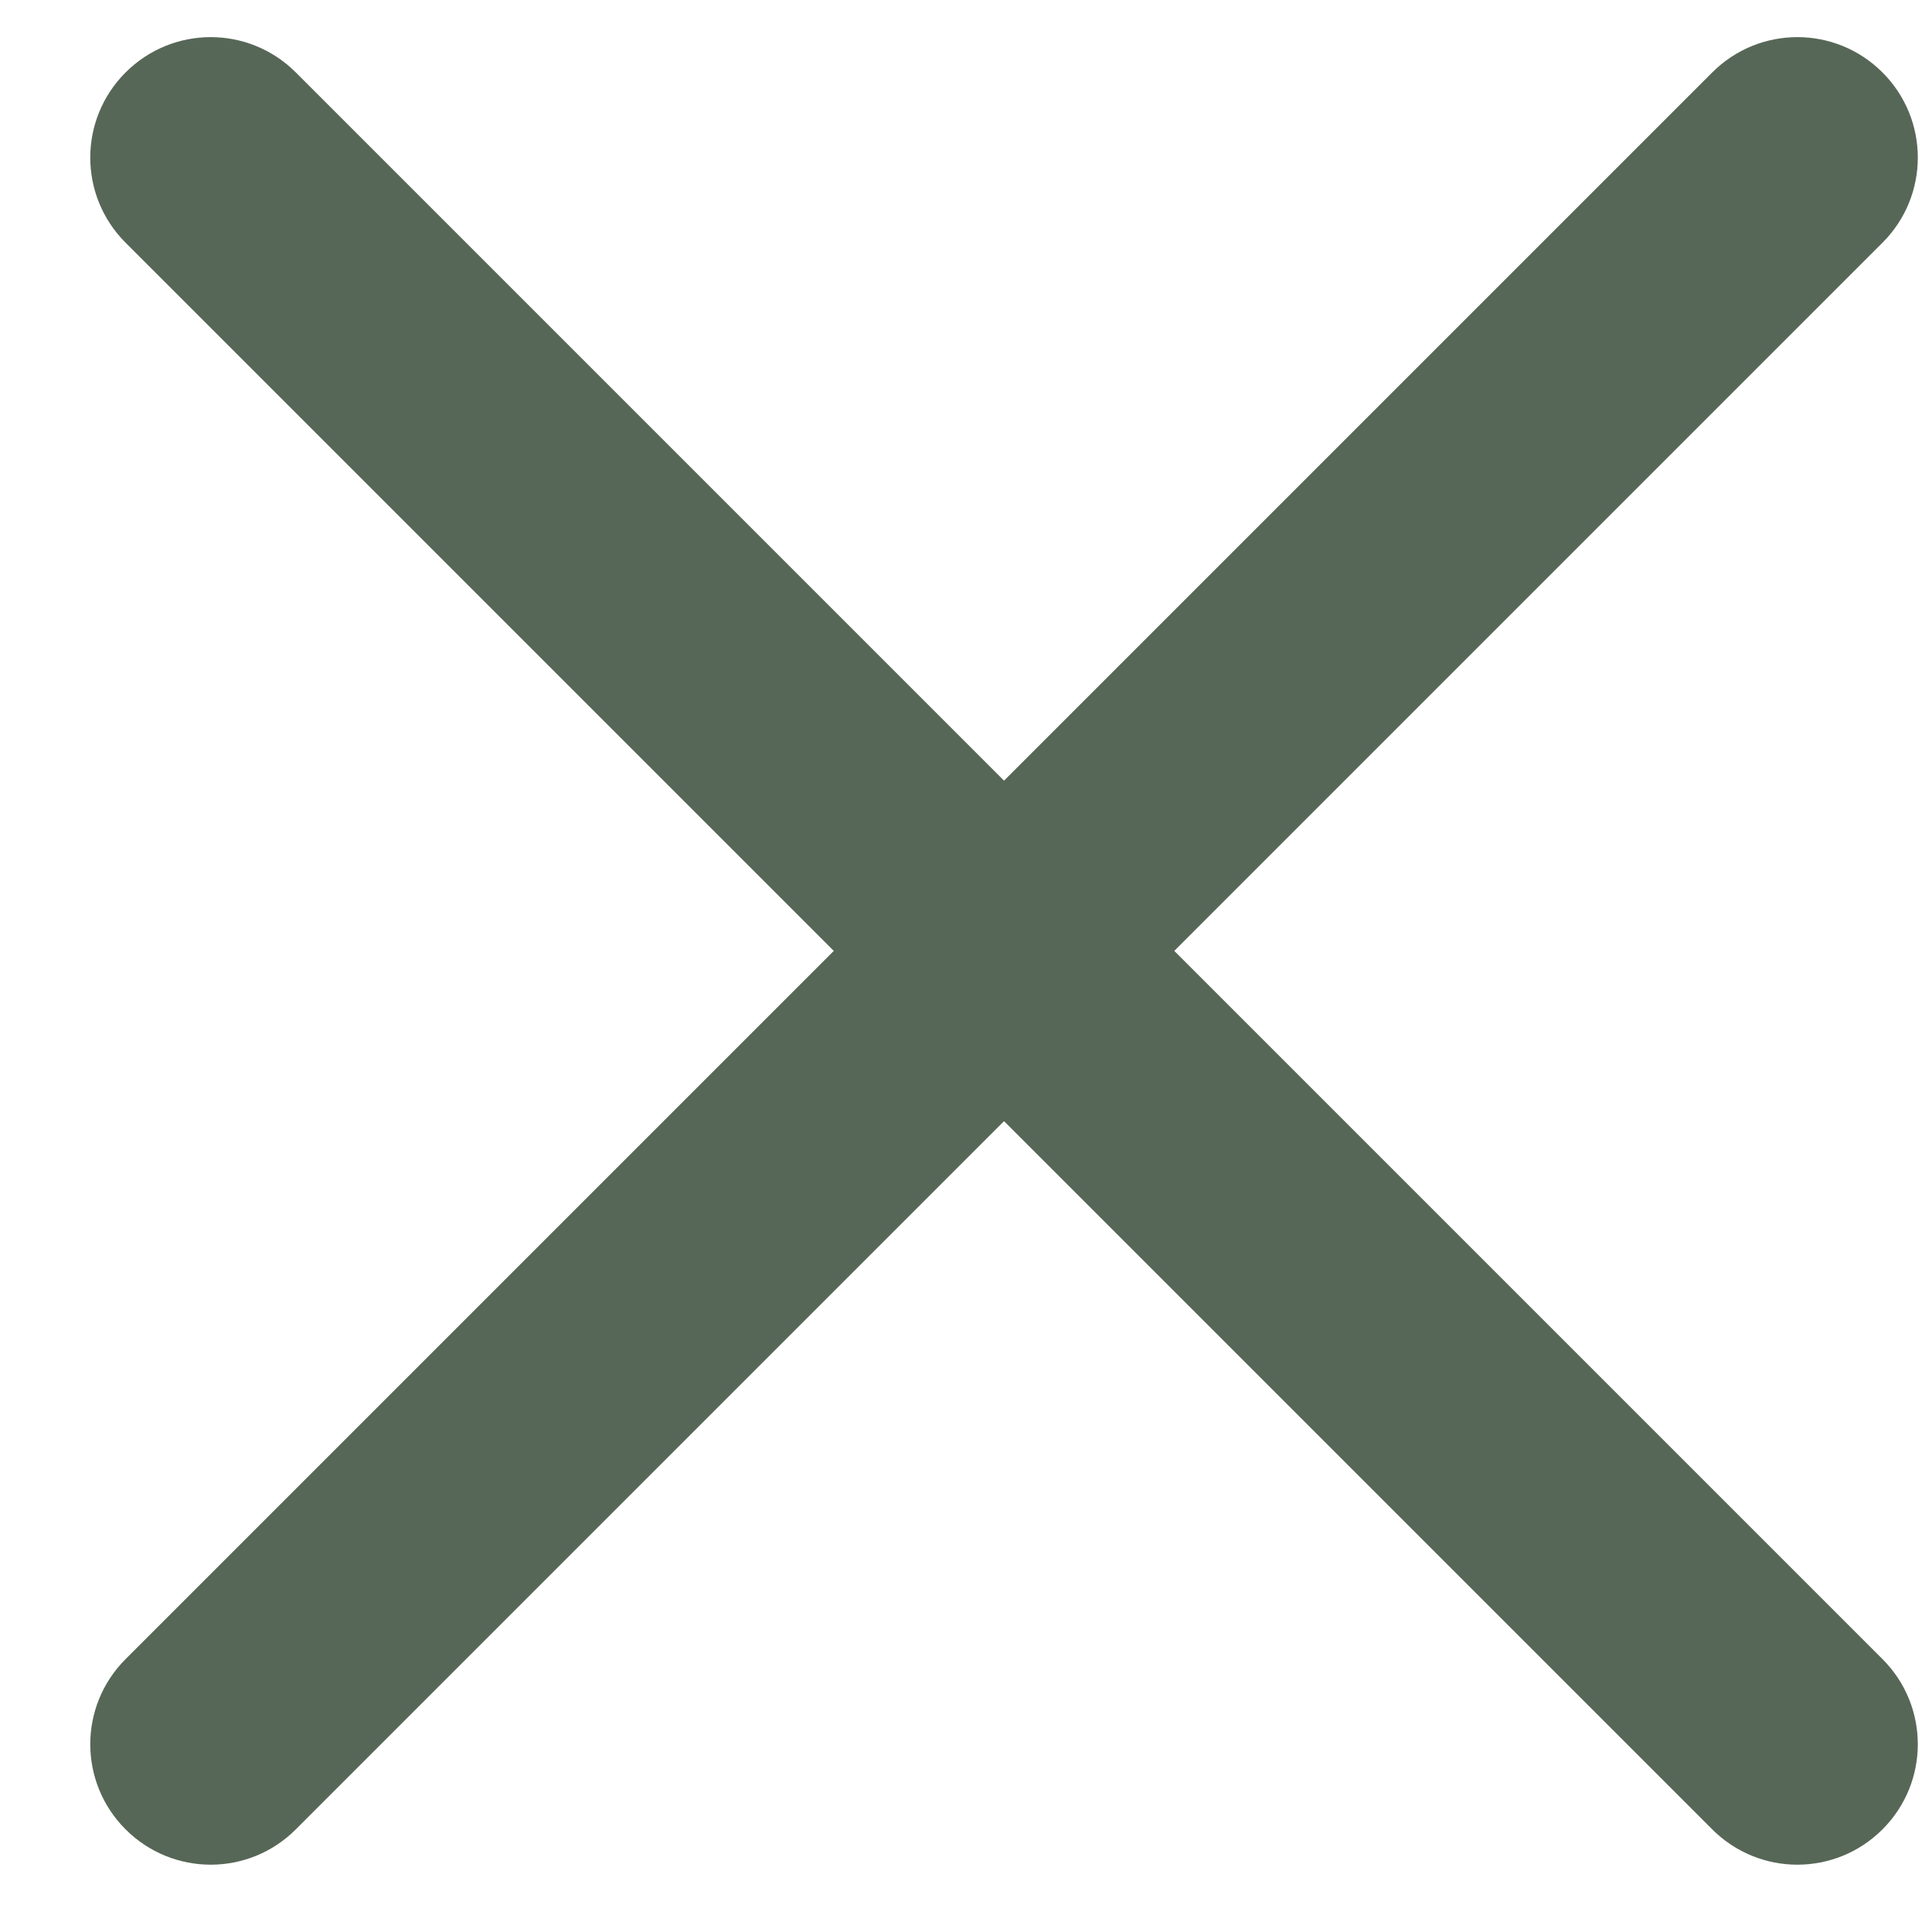 <?xml version="1.0" encoding="UTF-8"?>
<svg id="Capa_1" data-name="Capa 1" xmlns="http://www.w3.org/2000/svg" viewBox="0 0 16 16">
  <defs>
    <style>
      .cls-1 {
        fill: #576757;
        fill-rule: evenodd;
        stroke-width: 0px;
      }
    </style>
  </defs>
  <path class="cls-1" d="M15.59,15.15c-.39.39-1.02.39-1.41,0L1.04,2.01c-.39-.39-.39-1.02,0-1.41h0c.39-.39,1.02-.39,1.41,0l13.14,13.14c.39.39.39,1.02,0,1.41h0Z"/>
  <path class="cls-1" d="M1.04,15.15c.39.39,1.02.39,1.41,0L15.59,2.01c.39-.39.39-1.02,0-1.41h0c-.39-.39-1.02-.39-1.41,0L1.04,13.74c-.39.39-.39,1.02,0,1.41h0Z"/>
</svg>